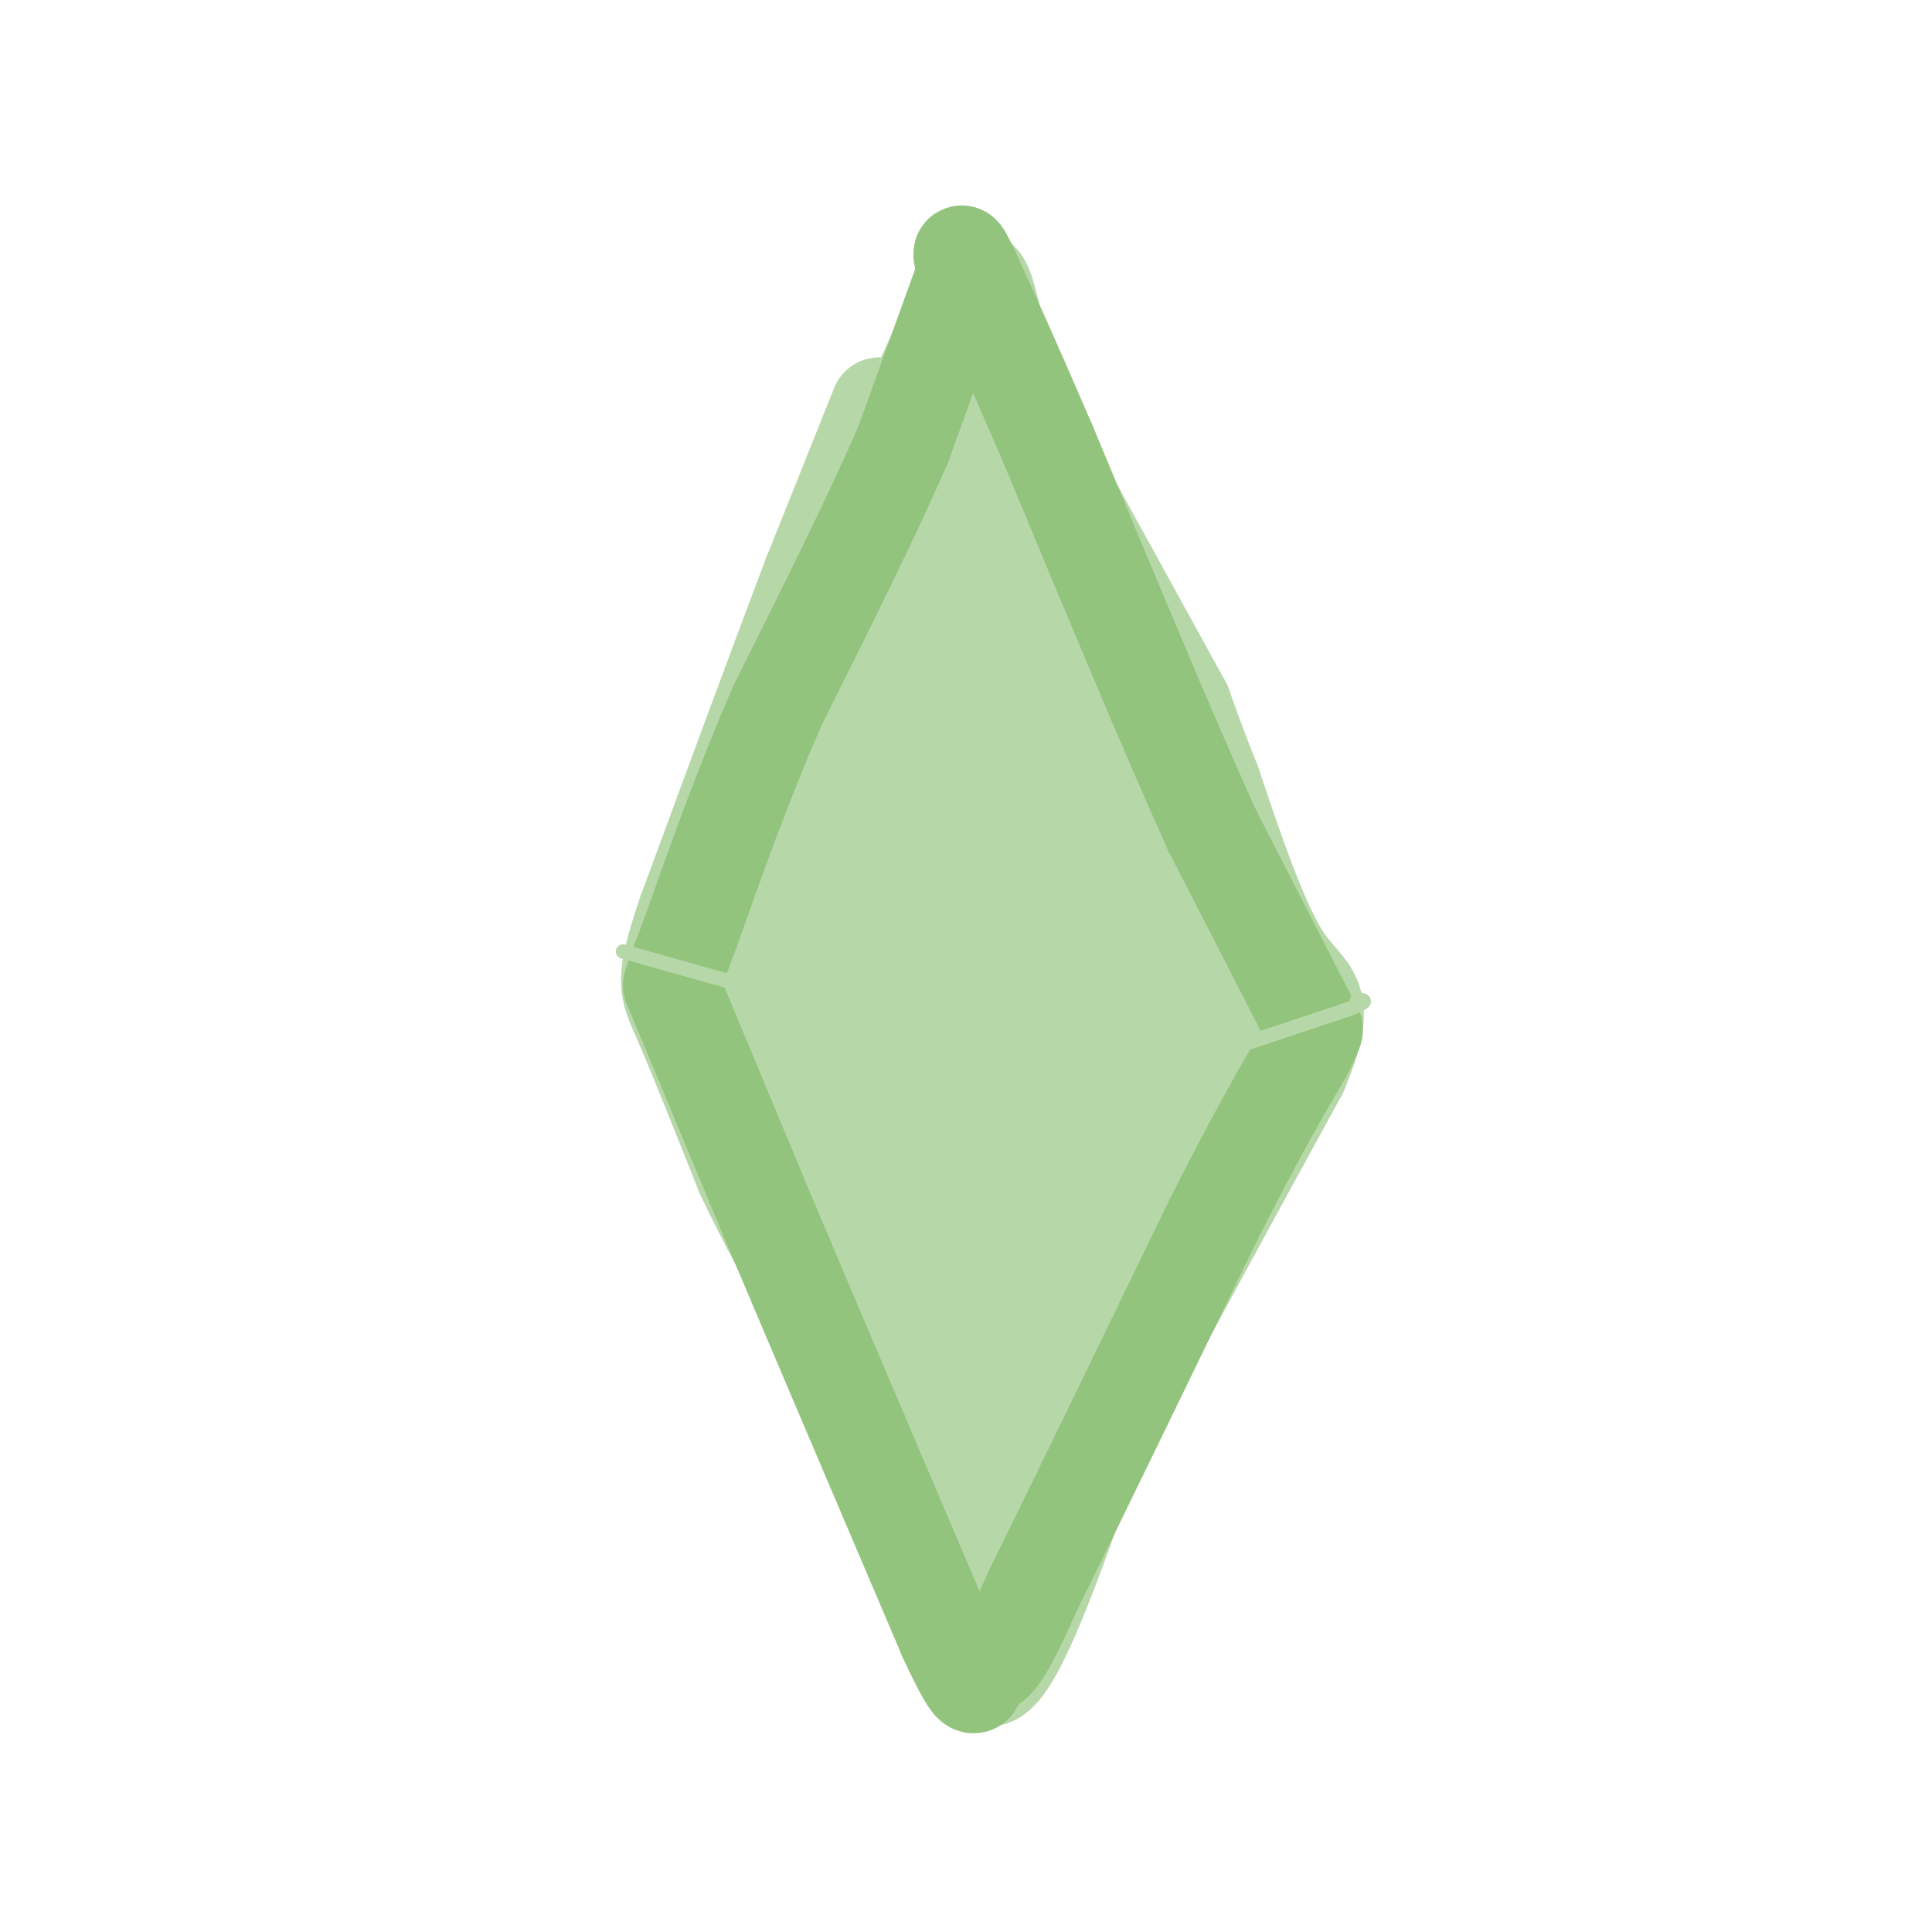 <svg viewBox='0 0 400 400' version='1.1' xmlns='http://www.w3.org/2000/svg' xmlns:xlink='http://www.w3.org/1999/xlink'><g fill='none' stroke='#b6d7a8' stroke-width='20' stroke-linecap='round' stroke-linejoin='round'><path d='M182,84c0.000,0.000 -14.000,35.000 -14,35'/><path d='M168,119c-6.667,17.500 -16.333,43.750 -26,70'/><path d='M142,189c-4.844,14.356 -3.956,15.244 -1,22c2.956,6.756 7.978,19.378 13,32'/><path d='M154,243c5.000,10.667 11.000,21.333 17,32'/><path d='M171,275c0.000,0.000 22.000,47.000 22,47'/><path d='M193,322c5.467,14.778 8.133,28.222 13,25c4.867,-3.222 11.933,-23.111 19,-43'/><path d='M225,304c10.500,-20.833 27.250,-51.417 44,-82'/><path d='M269,222c6.844,-16.222 1.956,-15.778 -3,-23c-4.956,-7.222 -9.978,-22.111 -15,-37'/><path d='M251,162c-3.500,-8.833 -4.750,-12.417 -6,-16'/><path d='M245,146c0.000,0.000 -22.000,-40.000 -22,-40'/><path d='M223,106c-6.036,-10.310 -10.125,-16.083 -13,-24c-2.875,-7.917 -4.536,-17.976 -6,-22c-1.464,-4.024 -2.732,-2.012 -4,0'/><path d='M200,60c-5.500,10.833 -17.250,37.917 -29,65'/><path d='M171,125c-7.536,17.821 -11.875,29.875 -14,37c-2.125,7.125 -2.036,9.321 0,21c2.036,11.679 6.018,32.839 10,54'/><path d='M167,237c4.500,16.167 10.750,29.583 17,43'/><path d='M184,280c4.167,10.167 6.083,14.083 8,18'/><path d='M192,298c0.000,0.000 8.000,11.000 8,11'/><path d='M200,309c8.800,-12.422 26.800,-48.978 36,-66c9.200,-17.022 9.600,-14.511 10,-12'/><path d='M246,231c4.756,-4.400 11.644,-9.400 9,-26c-2.644,-16.600 -14.822,-44.800 -27,-73'/><path d='M228,132c-6.333,-14.667 -8.667,-14.833 -11,-15'/><path d='M217,117c-4.167,-5.500 -9.083,-11.750 -14,-18'/><path d='M203,99c-2.800,-3.111 -2.800,-1.889 -3,0c-0.200,1.889 -0.600,4.444 -1,7'/><path d='M199,106c-3.167,9.500 -10.583,29.750 -18,50'/><path d='M181,156c-4.167,13.667 -5.583,22.833 -7,32'/><path d='M174,188c-2.689,13.156 -5.911,30.044 -8,36c-2.089,5.956 -3.044,0.978 -4,-4'/><path d='M162,220c-1.440,-3.702 -3.042,-10.958 -5,-17c-1.958,-6.042 -4.274,-10.869 1,-25c5.274,-14.131 18.137,-37.565 31,-61'/><path d='M189,117c6.511,-18.822 7.289,-35.378 11,-29c3.711,6.378 10.356,35.689 17,65'/><path d='M217,153c8.774,23.905 22.208,51.167 28,62c5.792,10.833 3.940,5.238 1,6c-2.940,0.762 -6.970,7.881 -11,15'/><path d='M235,236c-4.956,7.089 -11.844,17.311 -17,31c-5.156,13.689 -8.578,30.844 -12,48'/><path d='M206,315c-6.026,-4.300 -15.089,-39.049 -21,-62c-5.911,-22.951 -8.668,-34.102 -10,-44c-1.332,-9.898 -1.238,-18.542 1,-32c2.238,-13.458 6.619,-31.729 11,-50'/><path d='M187,127c2.394,-9.743 2.879,-9.100 5,-7c2.121,2.100 5.878,5.656 11,26c5.122,20.344 11.610,57.477 14,76c2.390,18.523 0.683,18.435 0,17c-0.683,-1.435 -0.341,-4.218 0,-7'/><path d='M217,232c-1.671,-15.325 -5.850,-50.139 -2,-54c3.850,-3.861 15.729,23.230 23,40c7.271,16.770 9.935,23.220 3,14c-6.935,-9.220 -23.467,-34.110 -40,-59'/><path d='M201,173c-10.298,-17.845 -16.042,-32.958 -19,-38c-2.958,-5.042 -3.131,-0.012 0,25c3.131,25.012 9.565,70.006 16,115'/><path d='M198,275c4.357,5.655 7.250,-37.708 7,-66c-0.250,-28.292 -3.643,-41.512 -5,-39c-1.357,2.512 -0.679,20.756 0,39'/><path d='M200,209c1.689,14.556 5.911,31.444 7,45c1.089,13.556 -0.956,23.778 -3,34'/><path d='M205,331c0.000,0.000 0.100,0.100 0.1,0.1'/></g>
<g fill='none' stroke='#93c47d' stroke-width='20' stroke-linecap='round' stroke-linejoin='round'><path d='M200,56c0.000,0.000 -13.000,36.000 -13,36'/><path d='M187,92c-6.500,15.000 -16.250,34.500 -26,54'/><path d='M161,146c-7.333,16.833 -12.667,31.917 -18,47'/><path d='M143,193c-3.667,9.667 -3.833,10.333 -4,11'/><path d='M139,204c0.000,0.000 20.000,48.000 20,48'/><path d='M159,252c9.500,22.500 23.250,54.750 37,87'/><path d='M196,339c6.940,14.988 5.792,8.958 6,7c0.208,-1.958 1.774,0.155 4,-2c2.226,-2.155 5.113,-8.577 8,-15'/><path d='M214,329c7.500,-15.167 22.250,-45.583 37,-76'/><path d='M251,253c9.333,-18.500 14.167,-26.750 19,-35'/><path d='M270,218c3.333,-6.500 2.167,-5.250 1,-4'/><path d='M271,211c0.000,0.000 -20.000,-39.000 -20,-39'/><path d='M251,172c-9.000,-19.833 -21.500,-49.917 -34,-80'/><path d='M217,92c-8.333,-19.333 -12.167,-27.667 -16,-36'/><path d='M201,56c-2.833,-6.000 -1.917,-3.000 -1,0'/></g>
<g fill='none' stroke='#b6d7a8' stroke-width='3' stroke-linecap='round' stroke-linejoin='round'><path d='M129,197c0.000,0.000 32.000,9.000 32,9'/><path d='M252,218c0.000,0.000 27.000,-9.000 27,-9'/><path d='M279,209c4.833,-1.833 3.417,-1.917 2,-2'/></g>
</svg>